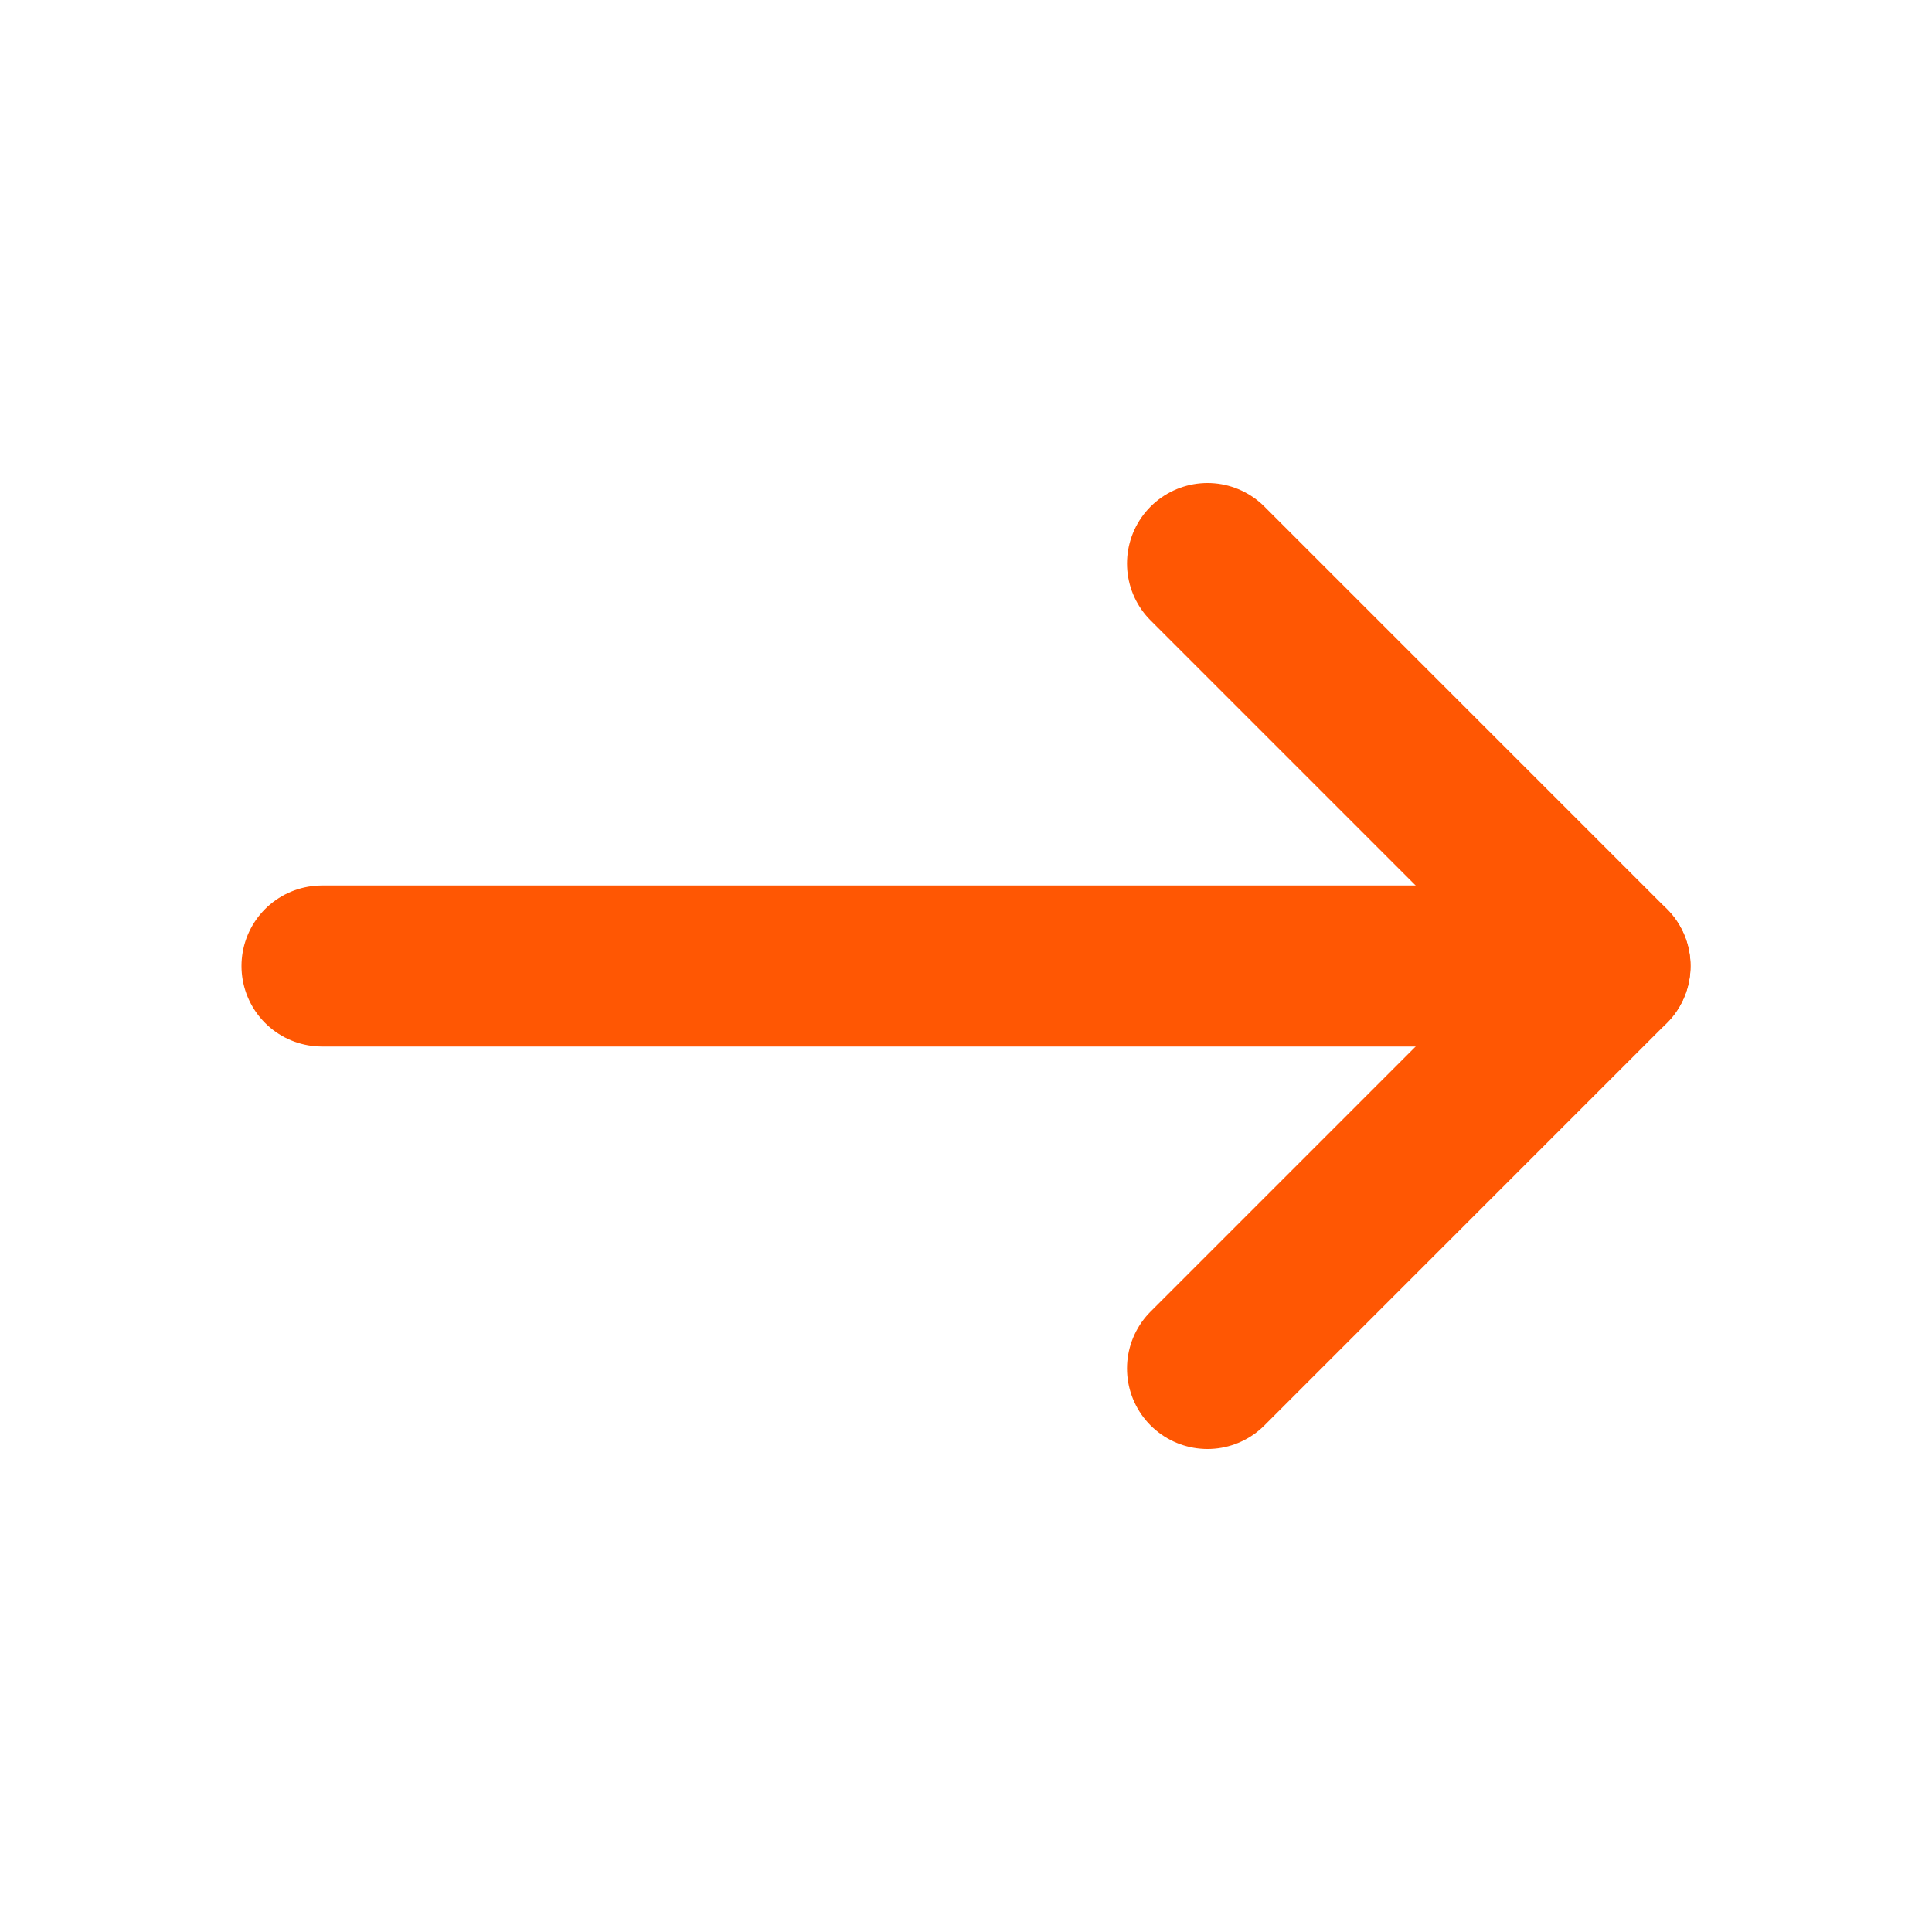 <svg width="18" height="18" viewBox="0 0 18 18" fill="none" xmlns="http://www.w3.org/2000/svg">
<path d="M11.25 12.75L15 9L11.25 5.25" stroke="#FF5703" stroke-width="1.5" stroke-linecap="round" stroke-linejoin="round"/>
<path d="M3 9H15" stroke="#FF5703" stroke-width="1.5" stroke-linecap="round" stroke-linejoin="round"/>
</svg>

